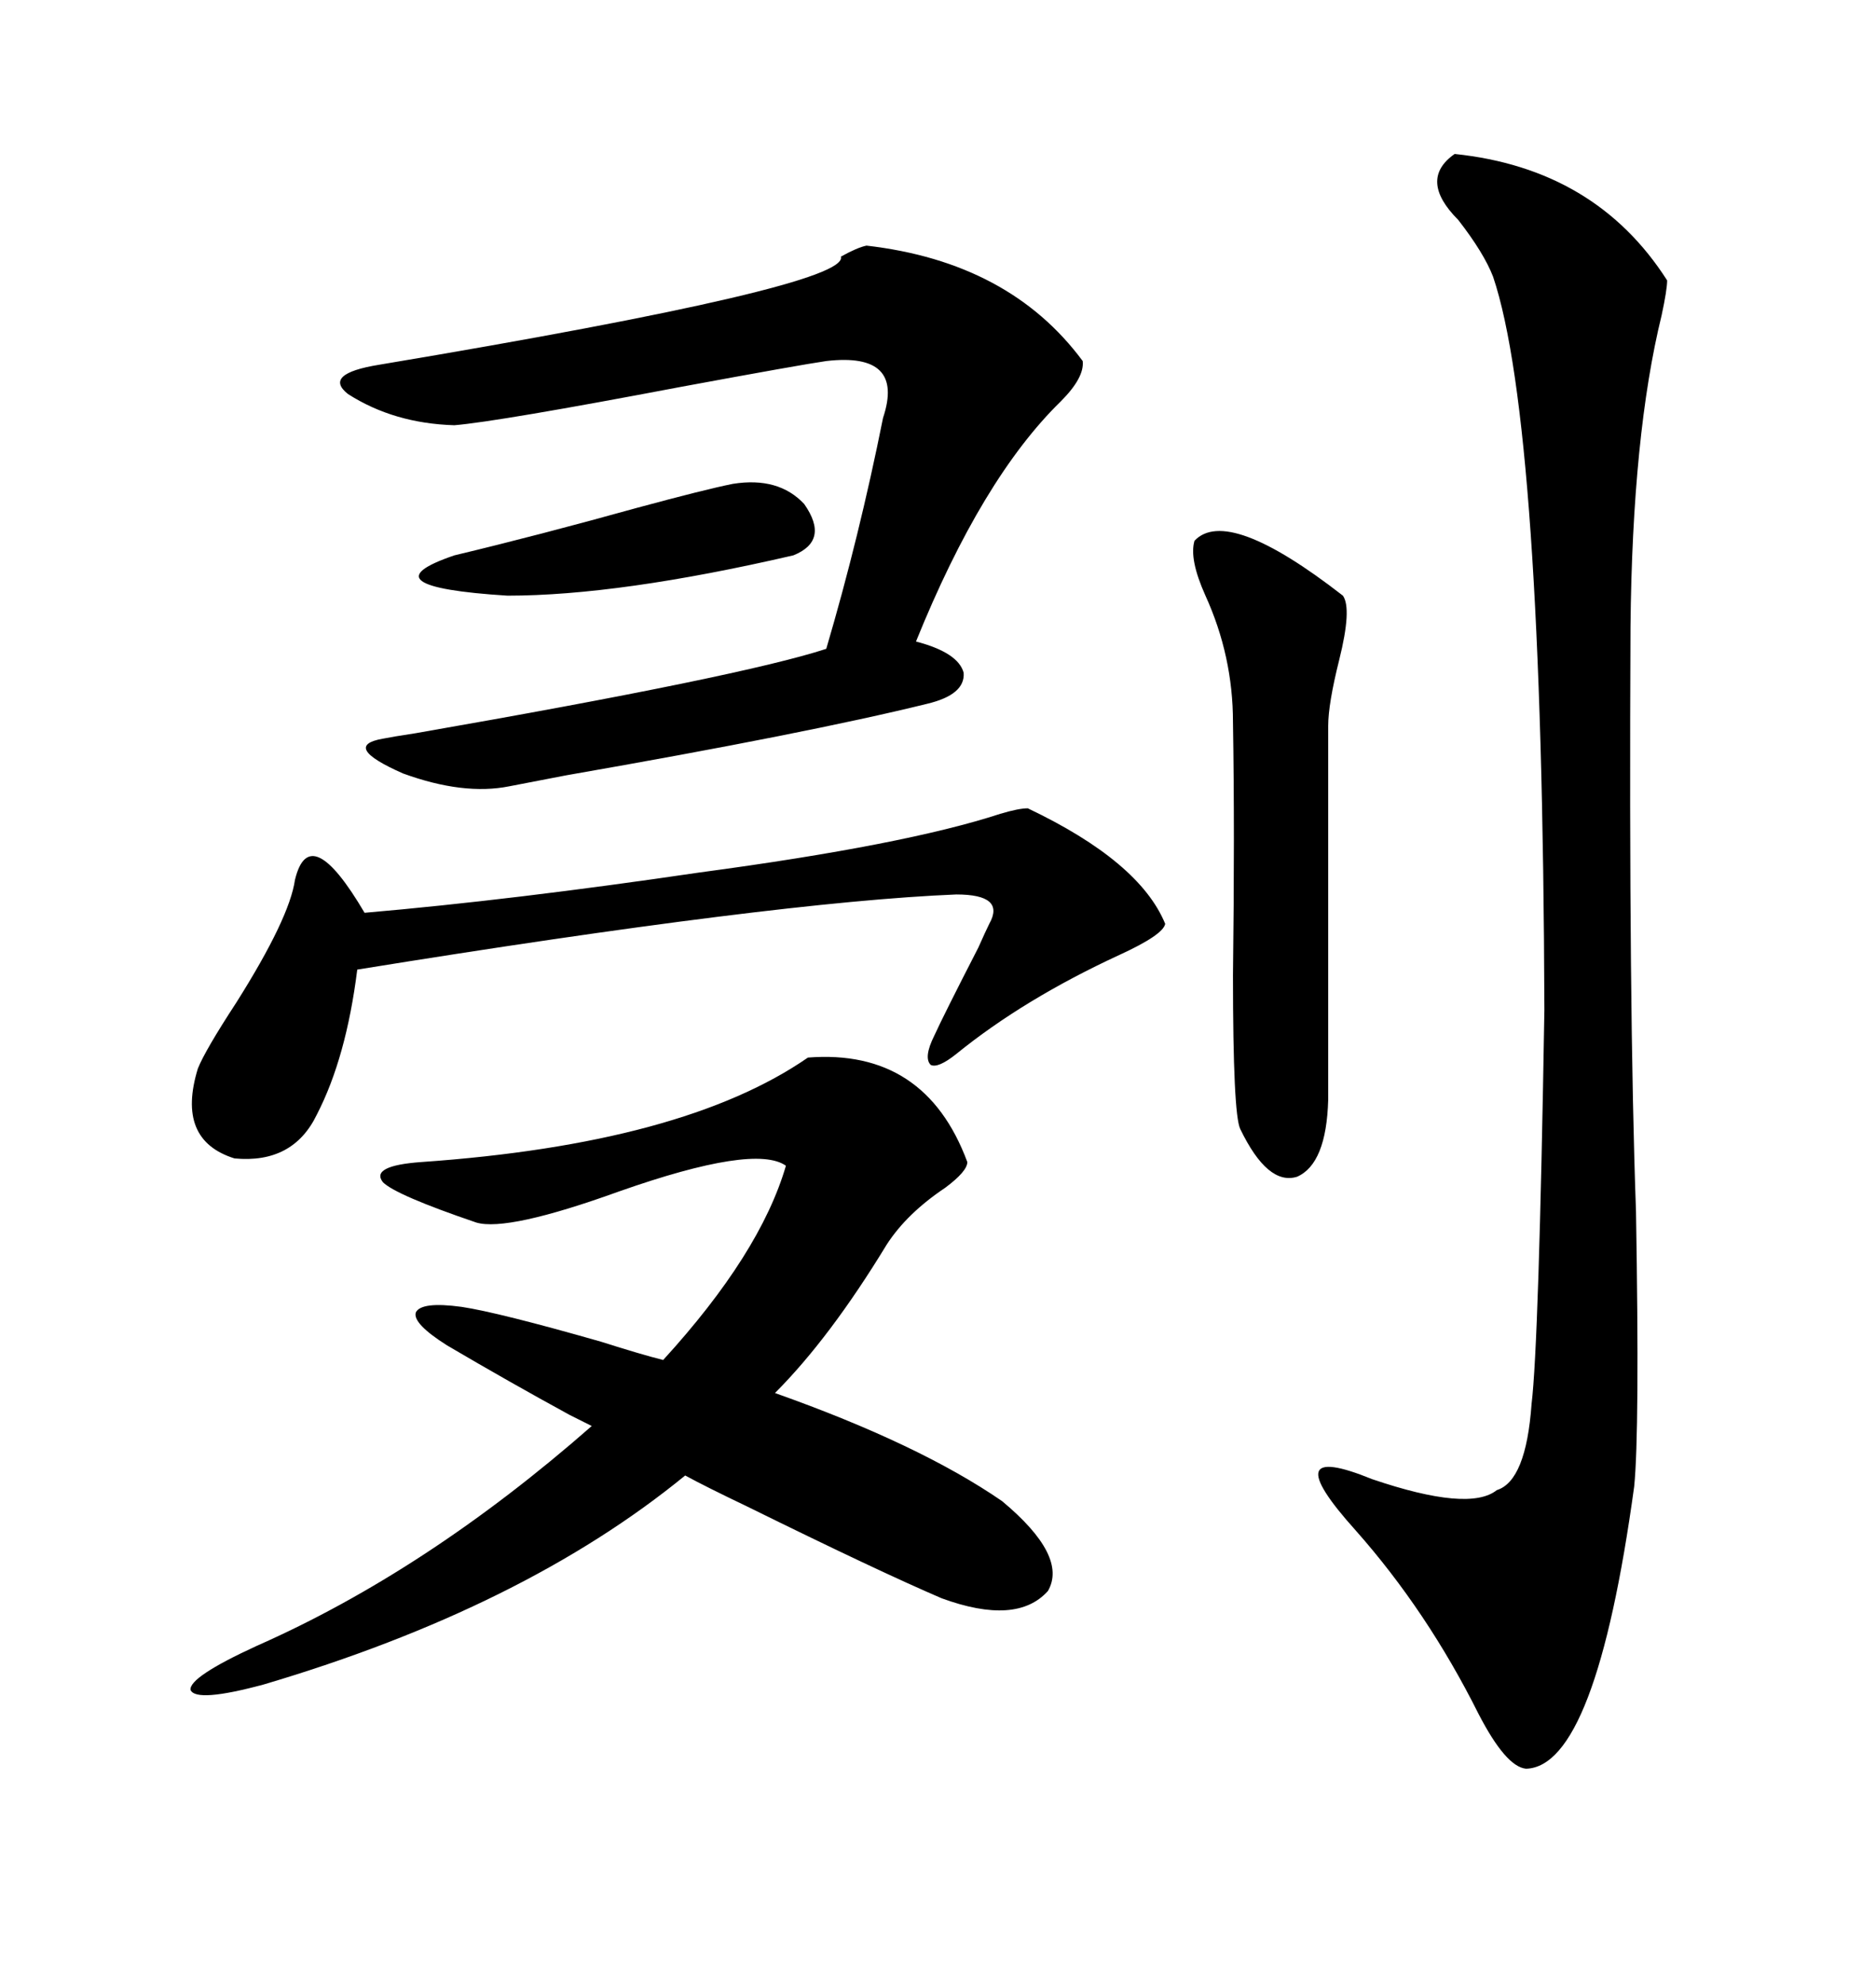<svg xmlns="http://www.w3.org/2000/svg" xmlns:xlink="http://www.w3.org/1999/xlink" width="300" height="317.285"><path d="M232.62 24.61L232.62 24.61Q255.18 26.95 266.60 44.82L266.60 44.82Q266.60 46.29 265.72 50.39L265.72 50.39Q261.04 69.43 260.74 100.20L260.74 100.20Q260.45 161.13 261.62 193.65L261.62 193.65Q262.21 228.81 261.33 237.60L261.33 237.60Q255.18 282.42 244.04 282.71L244.04 282.71Q240.82 282.42 236.43 273.93L236.43 273.93Q228.22 257.52 216.80 244.63L216.80 244.63Q203.61 229.98 219.43 236.43L219.43 236.43Q234.96 241.70 239.36 238.18L239.36 238.18Q244.04 236.72 244.92 224.41L244.92 224.41Q246.09 214.75 246.97 161.43L246.97 161.43Q246.68 67.68 238.77 44.24L238.77 44.24Q237.30 40.43 233.20 35.16L233.20 35.16Q226.76 28.71 232.62 24.61ZM160.25 239.94L160.25 239.94Q170.80 248.73 167.58 254.30L167.58 254.30Q162.60 259.86 150.59 255.47L150.59 255.47Q140.33 251.07 119.53 240.82L119.53 240.82Q112.79 237.60 109.57 235.84L109.57 235.84Q83.79 256.93 42.19 269.24L42.19 269.24Q31.35 272.17 30.47 270.12L30.47 270.12Q30.18 268.07 41.02 263.09L41.02 263.09Q68.26 251.07 94.63 227.93L94.63 227.93Q93.46 227.34 91.11 226.17L91.11 226.17Q81.45 220.90 71.48 215.04L71.48 215.04Q65.92 211.52 66.50 209.77L66.50 209.77Q67.38 208.01 73.83 208.89L73.83 208.89Q79.69 209.77 96.09 214.45L96.09 214.45Q102.54 216.50 106.05 217.38L106.05 217.38Q121.58 200.39 125.68 186.33L125.68 186.33Q120.70 182.81 99.02 190.43L99.02 190.43Q81.15 196.88 76.17 195.41L76.17 195.41Q63.28 191.02 61.23 188.96L61.23 188.96Q59.18 186.33 67.38 185.74L67.38 185.74Q109.28 182.81 129.20 169.04L129.20 169.04Q147.95 167.58 154.69 185.74L154.69 185.74Q154.69 187.21 151.17 189.84L151.17 189.84Q145.02 193.95 141.80 198.93L141.80 198.93Q132.71 213.87 123.93 222.66L123.93 222.66Q147.07 230.86 160.25 239.94ZM138.57 39.26L138.57 39.26Q161.43 41.89 173.14 57.71L173.14 57.71Q173.44 60.35 169.63 64.16L169.63 64.16Q157.03 76.46 146.48 102.54L146.48 102.54Q153.22 104.30 154.10 107.52L154.10 107.52Q154.39 111.04 148.24 112.50L148.24 112.50Q129.20 117.19 90.53 123.93L90.53 123.93Q82.91 125.39 81.45 125.68L81.45 125.68Q74.12 127.15 64.45 123.63L64.45 123.63Q54.49 119.24 61.23 118.07L61.23 118.07Q62.70 117.77 66.50 117.19L66.50 117.19Q118.65 108.11 132.13 103.71L132.13 103.71Q137.40 85.84 141.21 66.80L141.21 66.80Q144.73 56.25 132.13 57.71L132.13 57.71Q128.03 58.30 108.98 61.82L108.98 61.82Q79.69 67.38 72.66 67.97L72.66 67.97Q62.99 67.68 55.66 62.99L55.66 62.99Q51.56 59.77 60.64 58.30L60.64 58.30Q135.94 45.70 134.47 41.02L134.47 41.02Q137.11 39.55 138.57 39.26ZM111.91 139.45L111.91 139.45Q144.73 135.06 159.96 130.08L159.96 130.08Q162.89 129.20 164.36 129.20L164.36 129.20Q182.23 137.70 186.33 147.66L186.33 147.66Q186.04 149.41 179.00 152.64L179.00 152.64Q163.77 159.67 152.93 168.46L152.93 168.46Q150 170.80 148.83 170.21L148.83 170.21Q147.66 169.04 149.41 165.53L149.41 165.53Q150.88 162.30 156.45 151.46L156.45 151.46Q157.62 148.83 158.20 147.66L158.20 147.66Q160.84 142.97 152.93 142.97L152.93 142.97Q124.22 144.14 57.13 154.98L57.13 154.98Q55.37 169.04 50.68 178.13L50.68 178.13Q46.88 186.04 37.50 185.16L37.50 185.16Q28.13 182.23 31.64 170.80L31.64 170.80Q32.81 167.87 37.79 160.25L37.79 160.25Q46.29 146.78 47.17 140.63L47.17 140.63Q49.51 130.96 58.30 145.90L58.30 145.90Q82.03 143.85 111.91 139.45ZM191.02 86.43L191.02 86.43Q196.29 80.86 214.75 95.21L214.75 95.21Q216.21 97.27 214.16 105.47L214.16 105.47Q212.40 112.50 212.40 116.02L212.40 116.02L212.40 175.78Q212.11 186.04 207.42 188.09L207.42 188.09Q202.73 189.55 198.34 180.47L198.34 180.47Q197.17 178.13 197.17 155.86L197.17 155.86Q197.46 133.01 197.17 115.43L197.17 115.43Q197.17 104.88 192.77 95.21L192.77 95.21Q190.14 89.36 191.02 86.43ZM117.19 77.34L117.19 77.34Q124.51 76.17 128.61 80.57L128.61 80.57Q132.71 86.43 126.86 88.77L126.86 88.77Q99.02 95.21 81.15 95.21L81.15 95.21Q58.01 93.75 72.66 88.77L72.66 88.77Q86.13 85.55 101.95 81.15L101.95 81.15Q112.79 78.22 117.19 77.34Z"/></svg>
